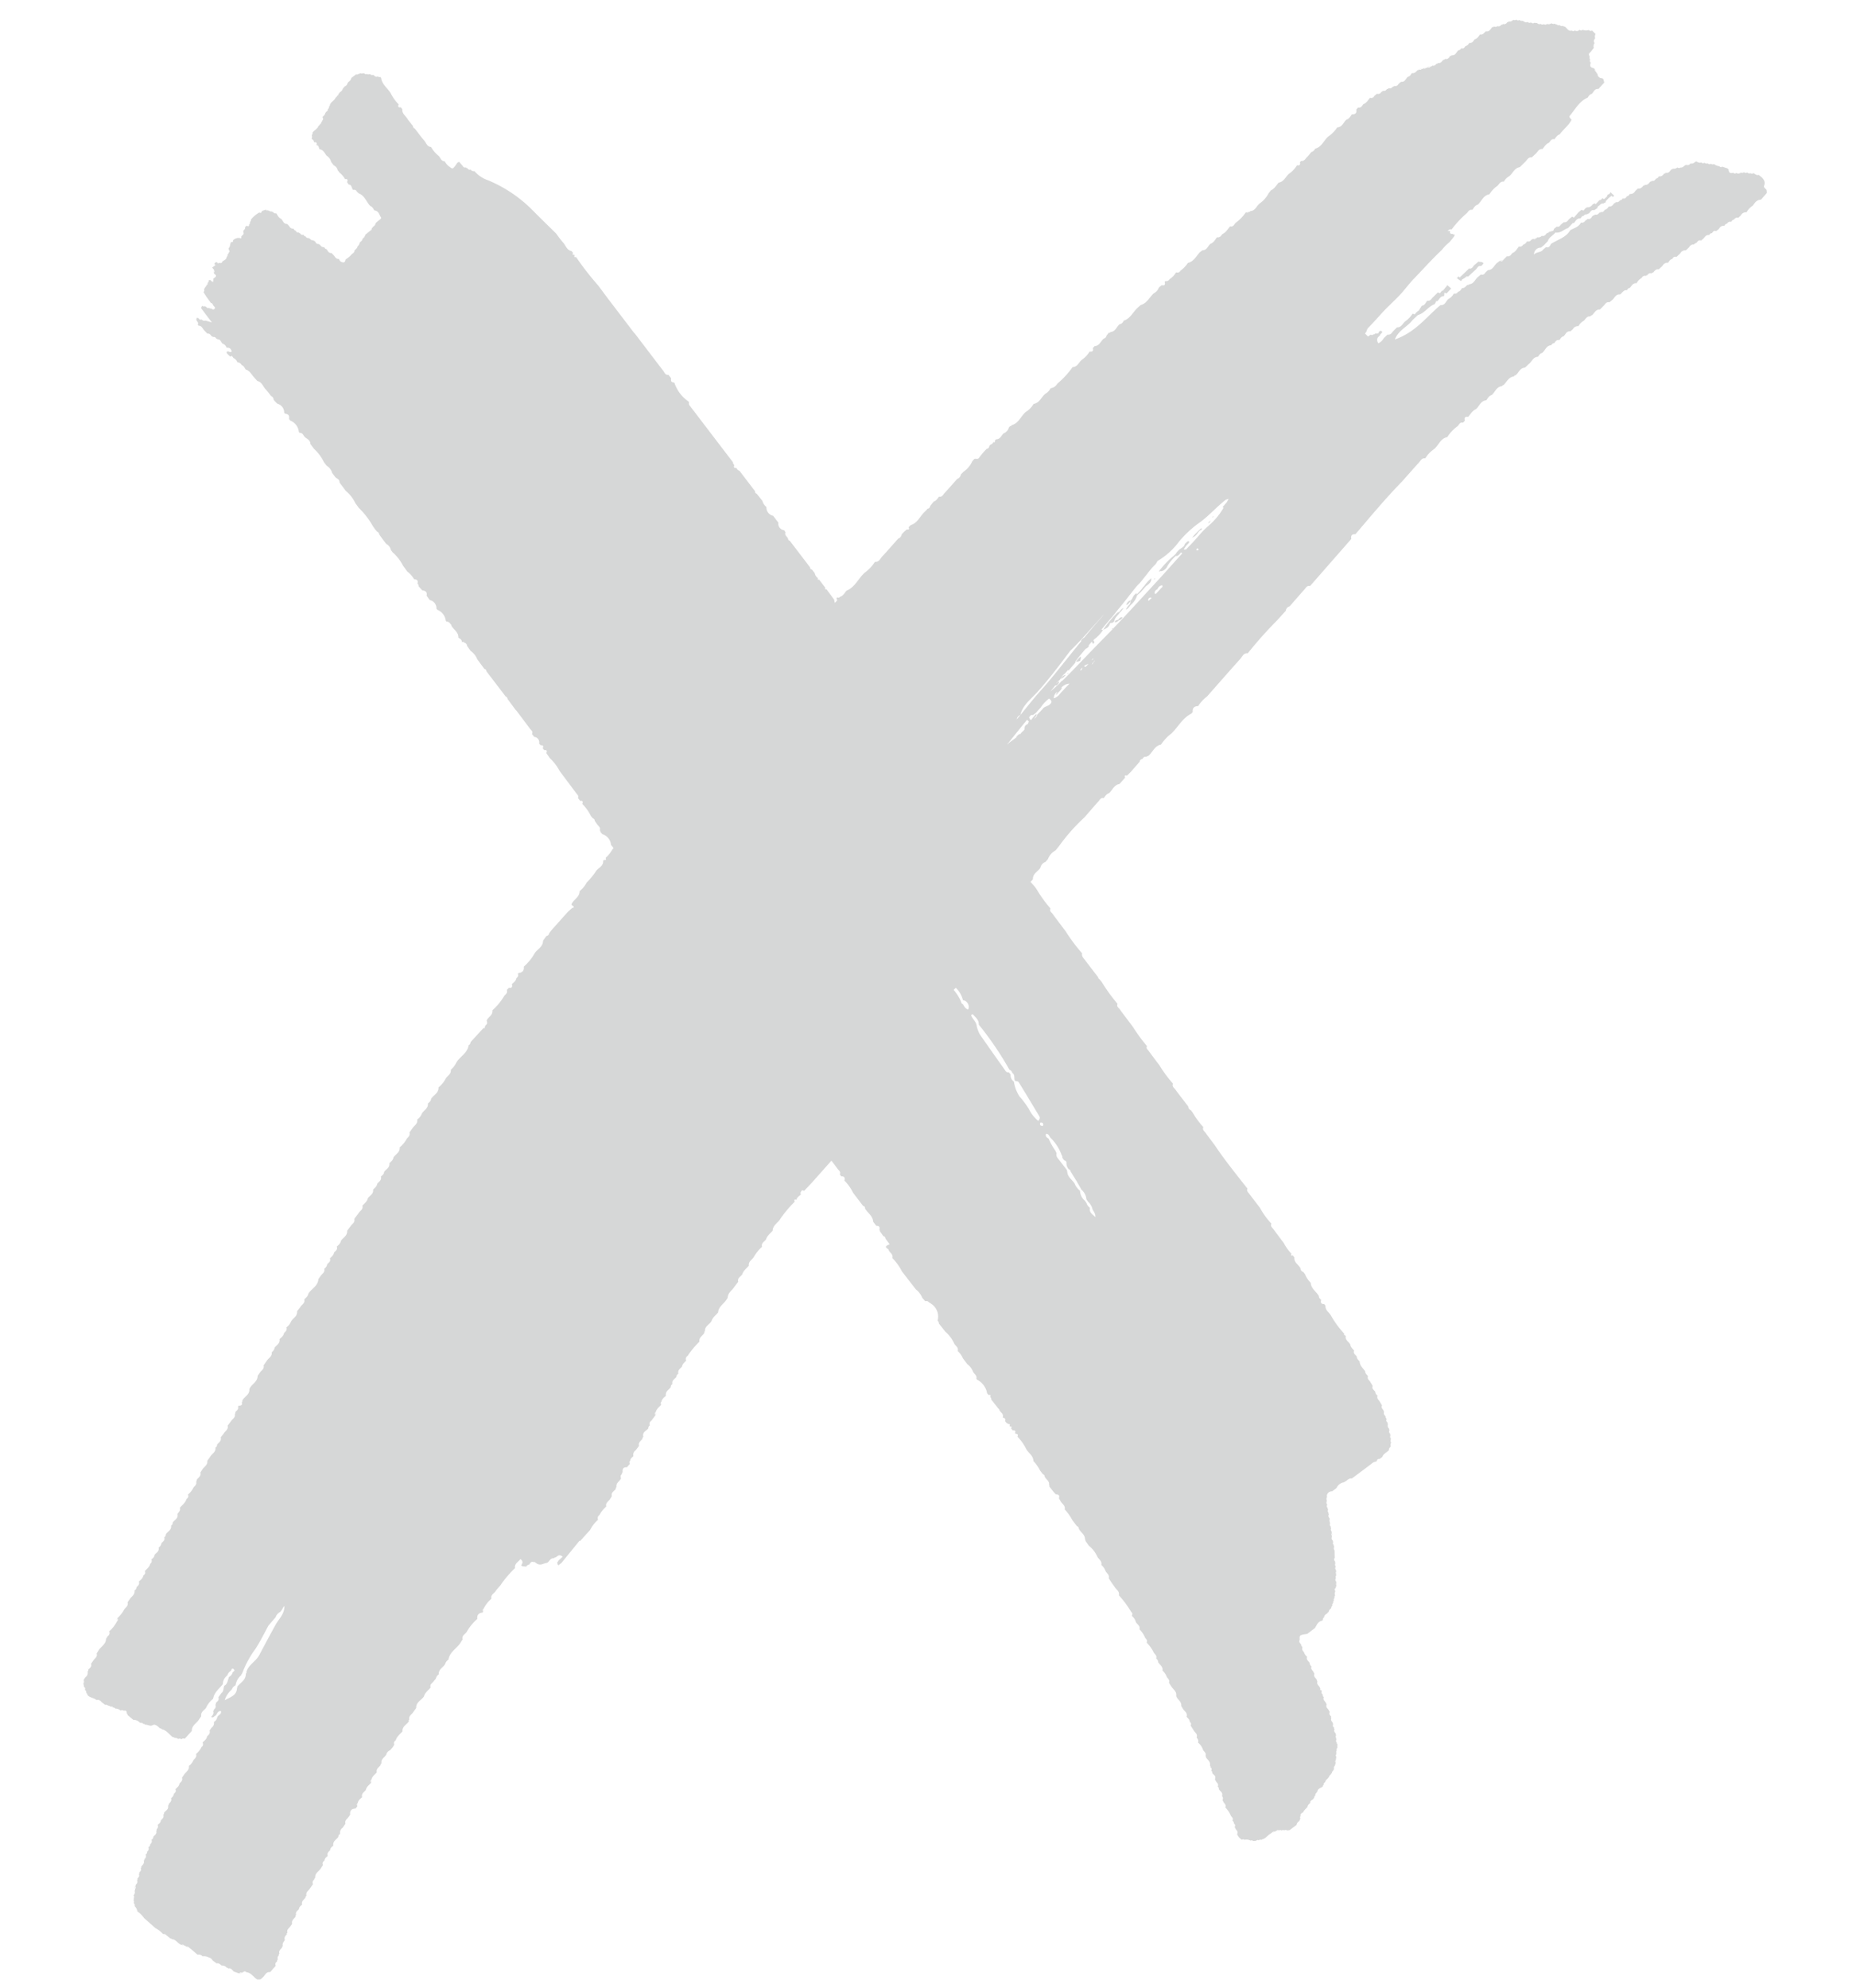 <svg xmlns="http://www.w3.org/2000/svg" xmlns:xlink="http://www.w3.org/1999/xlink" width="306.56" height="328.252" viewBox="0 0 306.56 328.252">
  <defs>
    <clipPath id="clip-path">
      <rect id="Rechteck_1" data-name="Rechteck 1" width="290.552" height="313.476" transform="translate(0 0)" fill="#323535"/>
    </clipPath>
  </defs>
  <g id="Gruppe_19051" data-name="Gruppe 19051" transform="translate(0 15.206) rotate(-3)" opacity="0.2">
    <g id="Gruppe_6" data-name="Gruppe 6" transform="translate(0 0)" clip-path="url(#clip-path)">
      <path id="Pfad_13" data-name="Pfad 13" d="M.029,0C.019.137.01.275,0,.412.008.275.074.123.029,0" transform="translate(206.18 282.49)" fill="#323535"/>
      <path id="Pfad_14" data-name="Pfad 14" d="M.029,0C.019.137.01.275,0,.412.008.276.074.124.029,0" transform="translate(207.003 246.83)" fill="#323535"/>
      <path id="Pfad_15" data-name="Pfad 15" d="M.042,0C.028.141.014.281,0,.422A1,1,0,0,0,.042,0" transform="translate(205.89 286.611)" fill="#323535"/>
      <path id="Pfad_16" data-name="Pfad 16" d="M.042,0C.028.141.014.281,0,.422A.976.976,0,0,0,.042,0" transform="translate(207.544 257.344)" fill="#323535"/>
      <path id="Pfad_17" data-name="Pfad 17" d="M.036,0C.024.14.012.28,0,.419A1.034,1.034,0,0,0,.036,0" transform="translate(207.607 255.488)" fill="#323535"/>
      <path id="Pfad_18" data-name="Pfad 18" d="M.1,0A.969.969,0,0,0,0,.134L.1,0" transform="translate(204.839 288.974)" fill="#323535"/>
      <path id="Pfad_19" data-name="Pfad 19" d="M.189,0,0,.259A1.212,1.212,0,0,0,.189,0" transform="translate(204.65 289.107)" fill="#323535"/>
      <path id="Pfad_20" data-name="Pfad 20" d="M.5,0,0,.116A1.845,1.845,0,0,0,.5,0" transform="translate(194.776 297.884)" fill="#323535"/>
      <path id="Pfad_21" data-name="Pfad 21" d="M.037,0C.025.14.013.279,0,.419A1.05,1.05,0,0,0,.037,0" transform="translate(207.218 249.098)" fill="#323535"/>
      <path id="Pfad_22" data-name="Pfad 22" d="M0,0,.408.115A.987.987,0,0,0,0,0" transform="translate(42.819 21.702)" fill="#323535"/>
      <path id="Pfad_23" data-name="Pfad 23" d="M.223,0A1.431,1.431,0,0,0,0,.418L.223,0s0,0,0,0" transform="translate(32.378 33.247)" fill="#323535"/>
      <path id="Pfad_24" data-name="Pfad 24" d="M.012.429Q.024.215.036,0C.04.14-.026.3.012.429" transform="translate(33.692 31.218)" fill="#323535"/>
      <path id="Pfad_25" data-name="Pfad 25" d="M.462,0h0L0,.054A1.291,1.291,0,0,0,.462,0" transform="translate(195.497 297.716)" fill="#323535"/>
      <path id="Pfad_26" data-name="Pfad 26" d="M0,.412.292,0A2.006,2.006,0,0,0,0,.412" transform="translate(55.555 3.155)" fill="#323535"/>
      <path id="Pfad_27" data-name="Pfad 27" d="M0,.434.291,0A1.341,1.341,0,0,0,0,.434" transform="translate(59.871 25.628)" fill="#323535"/>
      <path id="Pfad_28" data-name="Pfad 28" d="M0,0,.4.118A1.055,1.055,0,0,0,0,0" transform="translate(43.407 21.906)" fill="#323535"/>
      <path id="Pfad_29" data-name="Pfad 29" d="M0,.412.292,0A2.014,2.014,0,0,0,0,.412" transform="translate(52.465 7.686)" fill="#323535"/>
      <path id="Pfad_30" data-name="Pfad 30" d="M0,.028s.006,0,.01,0L.495.017A1.509,1.509,0,0,0,0,.028" transform="translate(286.466 28.274)" fill="#323535"/>
      <path id="Pfad_31" data-name="Pfad 31" d="M.548.227,0,0A2.18,2.18,0,0,0,.548.227" transform="translate(14.658 307.44)" fill="#323535"/>
      <path id="Pfad_32" data-name="Pfad 32" d="M0,.077.505,0A1.3,1.3,0,0,0,0,.077" transform="translate(204.475 30.502)" fill="#323535"/>
      <path id="Pfad_33" data-name="Pfad 33" d="M.073,0,0,.5C.085.36.047.166.073,0" transform="translate(96.705 223.322)" fill="#323535"/>
      <path id="Pfad_34" data-name="Pfad 34" d="M.073,0Q.037.251,0,.5C.085.359.046.166.073,0" transform="translate(66.588 254.285)" fill="#323535"/>
      <path id="Pfad_35" data-name="Pfad 35" d="M.512,0,0,.073A1.226,1.226,0,0,0,.512,0" transform="translate(23.184 312.24)" fill="#323535"/>
      <path id="Pfad_36" data-name="Pfad 36" d="M.072,0,0,.5A1.457,1.457,0,0,0,.072,0" transform="translate(44.141 285.258)" fill="#323535"/>
      <path id="Pfad_37" data-name="Pfad 37" d="M.072,0,0,.5A1.467,1.467,0,0,0,.072,0" transform="translate(46.614 281.501)" fill="#323535"/>
      <path id="Pfad_38" data-name="Pfad 38" d="M.074,0C.049.167.024.335,0,.5.087.361.048.167.074,0" transform="translate(92.061 231.132)" fill="#323535"/>
      <path id="Pfad_39" data-name="Pfad 39" d="M0,.086.5,0C.332.03.138,0,0,.086" transform="translate(235.694 8.118)" fill="#323535"/>
      <path id="Pfad_40" data-name="Pfad 40" d="M.073,0C.049.167.024.335,0,.5.085.359.047.166.073,0" transform="translate(97.722 221.669)" fill="#323535"/>
      <path id="Pfad_41" data-name="Pfad 41" d="M0,.074.527,0A.975.975,0,0,0,0,.074" transform="translate(245.954 40.711)" fill="#323535"/>
      <path id="Pfad_42" data-name="Pfad 42" d="M0,.077.507,0A1.307,1.307,0,0,0,0,.077" transform="translate(234.21 8.437)" fill="#323535"/>
      <path id="Pfad_43" data-name="Pfad 43" d="M0,.074.528,0A.974.974,0,0,0,0,.074" transform="translate(251.56 37.377)" fill="#323535"/>
      <path id="Pfad_44" data-name="Pfad 44" d="M0,0,.232.551A2.062,2.062,0,0,0,0,0" transform="translate(263.259 9.972)" fill="#323535"/>
      <path id="Pfad_45" data-name="Pfad 45" d="M0,.077.507,0A1.3,1.3,0,0,0,0,.077" transform="translate(234.952 8.282)" fill="#323535"/>
      <path id="Pfad_46" data-name="Pfad 46" d="M.547.226,0,0A2.2,2.2,0,0,0,.547.226" transform="translate(10.975 305.155)" fill="#323535"/>
      <path id="Pfad_47" data-name="Pfad 47" d="M.519.146A2.008,2.008,0,0,0,0,0L.509.146s.006,0,.01,0" transform="translate(251.259 1.233)" fill="#323535"/>
      <path id="Pfad_48" data-name="Pfad 48" d="M290.488,31.336c-.158-.2-.434-.411-.324-.629.367-.734-.094-1.3-.8-1.844l-.018-.006c-.3.107-.551-.161-.812-.337a.411.411,0,0,1-.514-.022c-.17.1-.348.018-.528-.137l-.011,0a.434.434,0,0,1-.511-.069h-.01a.394.394,0,0,1-.5.021.612.612,0,0,1-.751.038l-.033,0c-.138.126-.3.1-.49-.059l-.025,0c-.513.134-.716-.117-.71-.627l-.1-.033-.025-.1-.924-.352h0c-.13.113-.269.11-.425-.087a1.74,1.74,0,0,1-.881-.407.484.484,0,0,1-.521-.08c-.155.106-.326.088-.517-.09a.53.53,0,0,1-.522-.128l-.027,0c-.144.113-.307.095-.492-.074l-.033-.007c-.262.118-.522-.045-.782-.221-.321.108-.52.44-.979.294a.6.6,0,0,1-.732.2c-.355.066-.5.478-.956.379-.142.129-.318.1-.515-.031a.888.888,0,0,1-.8.154q-.015.179-.207.11c-.265.254-.419.665-.977.5q-.017.174-.205.1c-.243.263-.477.538-.957.442a.569.569,0,0,1-.484.358c-.161.223-.323.445-.716.306q-.014.179-.206.109c-.275.238-.453.615-.976.5q-.015.179-.206.11c-.243.263-.477.538-.957.442l-.456.382a.9.9,0,0,1-.946.452.569.569,0,0,1-.484.358c-.161.223-.322.445-.715.3a.483.483,0,0,1-.467.3.563.563,0,0,1-.7.25.19.19,0,0,1-.236.156c-.258.259-.442.62-.964.507a1.034,1.034,0,0,1-.686.528c-.161.222-.323.445-.715.3q-.015.179-.207.11a.592.592,0,0,1-.755.271q-.014.178-.205.109l-.255.178c-.159.251-.325.492-.741.372l-.415.279a.652.652,0,0,1-.744.275c-.37.7-1.174.84-1.834,1.165-.72,1.166-2.149,1.428-3.269,2.083-.2.283-.321.682-.871.5h0l-.494.374c-.345.5-1.16.3-1.551.751a1.12,1.12,0,0,1,1.209-1.092l.5-.362.7-.657c.223-.655.912-.854,1.3-1.345.009,0,.015,0,.024,0,.908.181,1.379-.453,2.1-.616l.91-.857.077.11c.023-.021.042-.048.064-.071.049-.051.1-.1.143-.158.23-.28.449-.575.945-.519l.363-.4.025-.027.045.065a.643.643,0,0,0,.057.031.653.653,0,0,1,.692-.278.187.187,0,0,1,.232-.113c.281-.22.405-.654.943-.521l.5-.29.129-.3a.432.432,0,0,0,.076-.038c.3-.126.437-.516.911-.365q.057-.181.272-.136l.133-.3.064-.06.393-.372.507-.367a.566.566,0,0,0,.243.212.555.555,0,0,1,.171-.2l-.565-.6-.18.266-.309.114-.146.309-.349.288-.127.105-.312-.172a.515.515,0,0,1-.474.307l-.586.563-.07.067a.842.842,0,0,0-.25-.173.243.243,0,0,1-.256.168.91.91,0,0,1-.926.439l-.288.146-.336.373c-.042-.019-.084-.035-.127-.053-.07-.03-.14-.061-.211-.087l-.507.372-.783.821-.025.044a.518.518,0,0,0-.3-.186l-.515.376c-.234.24-.41.563-.887.457l-.515.376c-.162.2-.315.413-.684.286l-.468.345-.118.265-.019.043-.559.126a.446.446,0,0,1-.238.054q-.022.21-.248.119c-.245.231-.4.594-.908.439a.694.694,0,0,1-.76.184.189.189,0,0,1-.235.155c-.1.216-.291.2-.527.07q-.023.166-.2.1a.592.592,0,0,1-.755.271,1.037,1.037,0,0,1-.686.529.563.563,0,0,1-.7.25c-.334.4-.6.861-1.144,1.036-.233.262-.418.592-.917.476l-.675.607c-.1.216-.291.2-.527.07l-.435.312c-.553.355-.747,1.143-1.605,1.13l-.456.382a.566.566,0,0,1-.744.283l-.438.325c-.567.364-.756,1.177-1.624,1.185q-.041.175-.237.084c-.3.164-.456.543-.926.468-.18.254-.342.53-.7.584a.563.563,0,0,1-.7.25,2.145,2.145,0,0,1-.9.834c-.491.292-.589,1.067-1.4.961l-.429.318c-2.245,1.8-4.156,4.019-7.4,4.952.7-1.548,2.2-1.966,3.061-3.024l.483-.407.462-.39h0c1.168-.265,1.75-1.314,2.858-1.657l.35-.557.08.135c.381-.3.552-.862,1.206-.829l.063-.433.021-.142a1.351,1.351,0,0,0,.333.164h0l.813-.774-.593-.581-.852.923-.058-.1-.387.444,0,0,0-.005q-.166-.07-.329-.155l-.905.8c-.257.24-.436.592-.936.49-.285.287-.413.748-.936.772l-.551.785a.715.715,0,0,0-.207.121,1.607,1.607,0,0,0-.471.472l0,.005-.006-.01a2.734,2.734,0,0,1-.337-.152,5,5,0,0,1-1.317,1.23c-.45.317-.64.959-1.386.9l-.675.608c-.258.259-.443.62-.964.507l-.64.555a2,2,0,0,1-.944.8c-.41-.751.005-1.033.388-1.331l0-.021-.047-.017.035-.036.393-.412,0,0a.691.691,0,0,0-.285-.255.321.321,0,0,1-.263.13l-.113.229-.039.079-.562.007q-.041.175-.237.084c-.1.155-.256.169-.459.048l-.447.288-.47-.514h0l.316-.426q-.074-.186.1-.207a.706.706,0,0,1-.039-.1l.061-.057-.023.157a.444.444,0,0,0,.052-.184c.538-.5,1.074-1.012,1.6-1.532s1.038-1.042,1.582-1.543c.946-.87,1.93-1.641,2.856-2.6.676-.7,1.317-1.472,1.99-2.095,1.633-1.512,3.213-3.134,4.9-4.544a6.442,6.442,0,0,1,1.19-1.107l.193-.168a10,10,0,0,0,.85-.988q-.076-.01.011-.126a.355.355,0,0,1-.076-.081c-.135.059-.19.015-.217-.064-.256-.033-.555-.021-.427-.45l-.168-.113h0c-.167.1-.239.1-.13-.083a.709.709,0,0,1,.575-.125,16.1,16.1,0,0,1,2.664-2.562c.233-.262.418-.592.917-.476.257-.324.466-.7.924-.81.687-.518.971-1.491,2.016-1.606a4.6,4.6,0,0,1,1.335-1.286c.364-.258.527-.786,1.166-.678a2.144,2.144,0,0,1,.9-.834c.646-.434.908-1.311,1.844-1.411l.877-.778h0c.383-.259.522-.834,1.184-.733l.657-.552c.384-.259.522-.834,1.184-.733.341-.364.6-.817,1.125-.98.262-.244.393-.667.935-.531.258-.3.468-.654.906-.755.642-.823,1.576-1.372,2.082-2.323-.164-.207-.431-.48-.29-.626.982-1.02,1.685-2.337,3.136-2.865.181-.254.342-.53.7-.584.361-.282.483-.865,1.155-.757L264.7,12.29l-.138-.608-.095-.025-.032-.094a.74.74,0,0,1-.784-.768h0l-.138-.115-.022-.157a.526.526,0,0,1-.233-.551l-.1-.035-.03-.1h0c-.738-.154-.651-.529-.485-.925-.155-.192-.188-.364-.06-.508a.494.494,0,0,1-.049-.52v0c-.253-.385-.08-.567.159-.718l.589-.692a.8.8,0,0,1,.164-.769.506.506,0,0,1,.135-.746.988.988,0,0,1,.1-.745l-.549-.606-.011,0a.391.391,0,0,1-.5-.092l-.034-.007a1.784,1.784,0,0,1-1.021-.1h0c-.133.145-.311.105-.509-.016a.588.588,0,0,1-.744.067l-.033,0a.385.385,0,0,1-.5-.024c-.539.171-.745-.419-1.088-.7l-.148-.012-.118-.124a.553.553,0,0,1-.591-.172.381.381,0,0,1-.474-.144c-.109.042-.2,0-.283-.123a.6.6,0,0,1-.577-.1.822.822,0,0,1-.761.072c-.127.147-.3.141-.506.008a.474.474,0,0,1-.529-.071.446.446,0,0,1-.529-.137,3.316,3.316,0,0,0-.526-.092c-.153.136-.33.077-.521-.088l-.011,0a.391.391,0,0,1-.5-.092l-.034-.007c-.272.114-.535-.042-.8-.247a.509.509,0,0,1-.526-.158l-.011,0a.4.4,0,0,1-.506-.085l-.027,0a.441.441,0,0,1-.5-.008.7.7,0,0,1-.779.226q-.015.179-.207.11a.592.592,0,0,1-.755.271q-.042.175-.238.084a.533.533,0,0,1-.69.214c-.138.155-.327.159-.561.028q-.05.16-.235.07c-.349.257-.477.808-1.126.665-.314.183-.476.594-1,.466-.258.3-.467.654-.906.755-.262.244-.392.667-.935.531a1.033,1.033,0,0,1-.686.528c-.161.223-.323.445-.716.306a.482.482,0,0,1-.466.3c-.362.282-.484.864-1.155.757q-.041.175-.238.084c-.2.309-.413.606-.926.468q-.051.183-.265.132c-.233.262-.418.592-.917.475q-.051.183-.264.132a.563.563,0,0,1-.7.25q-.05.183-.263.131c-.1.172-.271.2-.5.086q-.044.169-.235.077c-.112.161-.28.189-.507.077q-.044.169-.235.078c-.112.161-.28.189-.507.077q-.018.174-.205.1c-.243.263-.477.538-.958.442-.18.254-.342.53-.7.584-.362.282-.485.864-1.156.758l-.437.325a.563.563,0,0,1-.744.281q-.015.179-.207.11a.592.592,0,0,1-.738.216q-.051.183-.264.132a.562.562,0,0,1-.7.25.19.19,0,0,1-.236.156.563.563,0,0,1-.744.281l-.438.326a.563.563,0,0,1-.744.281c-.342.363-.6.817-1.126.981-.262.244-.392.667-.935.531l-.309.317c.089.6-.218.8-.772.758-.257.324-.467.7-.924.81-.541.392-.721,1.2-1.6,1.209a5.444,5.444,0,0,1-1.565,1.432c-.776.6-1.142,1.656-2.255,1.888a1.027,1.027,0,0,1-.684.527l-.407.472-.224.23c-.364.258-.527.786-1.166.678a.184.184,0,0,1-.161.166q.157.653-.5.512a4.6,4.6,0,0,1-1.335,1.286c-.646.434-.908,1.311-1.844,1.411-.424.428-.736.973-1.345,1.206l-.408.472a4.76,4.76,0,0,1-1.542,1.586c-.568.364-.756,1.177-1.624,1.185q-.04.174-.236.084h0c-.111.161-.279.189-.506.077a7.266,7.266,0,0,1-1.784,1.653c-.262.244-.392.667-.935.531-.425.428-.737.974-1.346,1.206-.233.262-.418.592-.917.476-.334.4-.6.861-1.144,1.036-.454.333-.608,1.025-1.375.983l-.451.315c-.63.609-1.048,1.457-2.05,1.649a5,5,0,0,1-1.316,1.23c-.136.268-.4.312-.726.226a3.251,3.251,0,0,1-1.115,1.06.626.626,0,0,1-.74.267l0,.1-.1.008c.11.461-.011.694-.513.55l-.491.359a1.689,1.689,0,0,1-.883.908c-.753.615-1.195,1.581-2.274,1.83l-.447.36c-.862.66-1.316,1.771-2.5,2.076a.81.81,0,0,1-.689.542c-.541.392-.721,1.2-1.6,1.209q-.041.175-.237.084l-.417.464a.563.563,0,0,1-.443.456c-.567.364-.756,1.177-1.624,1.185l-.308.318c.135.5-.116.61-.552.531a4.6,4.6,0,0,1-1.335,1.286c-.553.355-.747,1.143-1.605,1.13a14.806,14.806,0,0,1-2.683,2.618,1.464,1.464,0,0,1-1.13.679,2.086,2.086,0,0,1-.9.856c-.72.483-1,1.471-2.045,1.582a3.831,3.831,0,0,1-1.364,1.262c-.85.652-1.247,1.8-2.456,2.058q-.044.18-.249.143l-.216.222a1.38,1.38,0,0,1-.9.9c-.427.341-.6.992-1.357.928a.19.19,0,0,1-.183.173q.145.393-.25.257a.605.605,0,0,1-.476.391l-.216.222a.476.476,0,0,1-.46.445,13.042,13.042,0,0,0-1.355,1.439c-.138.2-.442.115-.7.09a2.73,2.73,0,0,0-.444.426,3.99,3.99,0,0,1-1.509,1.614l-.461.42a.908.908,0,0,1-.639.71c-.751.758-1.494,1.524-2.257,2.27-.243.237-.388.63-.906.5-.257.3-.467.653-.905.754l-.627.7a.529.529,0,0,1-.456.444l-.216.222-.24.219c-.851.676-1.279,1.812-2.475,2.113l-.363.336c.131.321.045.439-.29.326h0l-.443.342-.461.42a.909.909,0,0,1-.639.71c-.915.927-1.812,1.872-2.754,2.772-.362.346-.547.939-1.269.844a6.586,6.586,0,0,1-1.8,1.714c-1.09.883-1.685,2.292-3.135,2.793-.35.354-.581.84-1.145.96-.1.164-.264.146-.461.052a.151.151,0,0,1-.134.148c.111.207.171.4-.028.5l-.22.235-.02.021a1.855,1.855,0,0,1-.1-.539l-1.191-1.8q-.346.065-.16-.233l-.968-1.417q-.346.065-.16-.233h0a1.273,1.273,0,0,1-.5-.858l-.417-.611a.375.375,0,0,1-.312-.4l-3.1-4.536a.417.417,0,0,1-.284-.416c-.135-.343-.577-.529-.364-1.049l-.2-.336a1.075,1.075,0,0,1-.883-1.293l-.808-1.183a1.375,1.375,0,0,1-1.024-1.5,1.957,1.957,0,0,1-.619-1.056l-.868-1.214a.375.375,0,0,1-.259-.437l-2.39-3.5a.765.765,0,0,1-.471-.5c-.435.044-.475-.172-.324-.514a.425.425,0,0,1-.2-.437q-3.24-4.738-6.477-9.478c-.161-.236-.4-.442-.242-.832l-.079-.01.013-.077a6.032,6.032,0,0,1-2.188-3.214h0l-.08-.01.013-.077c-.527.011-.5-.344-.448-.712l-.4-.573c-.563.016-.624-.423-.827-.716-1.463-2.116-2.9-4.246-4.353-6.371l-.171-.194-3.943-5.774-.143-.21-1.379-2.076h0A46.589,46.589,0,0,1,93.6,32.184q-.443.076-.212-.31h0l-.083-.019.013-.084c-.295.054-.346-.05-.181-.294l-.238-.311c-.808-.221-.9-1-1.337-1.51a17.155,17.155,0,0,1-1.03-1.5c-1.17-1.28-2.349-2.552-3.508-3.84a22.416,22.416,0,0,0-7.351-5.586,4.919,4.919,0,0,1-2.1-1.607.532.532,0,0,1-.6-.278.4.4,0,0,1-.52-.253q-.185.018-.194-.135c-.287.033-.493-.032-.558-.262l-.585-.73q-.139.066-.274.143s0,0,0-.008c-.818,1.062-.822,1.062-1.354.592a2.522,2.522,0,0,1-.724-.928c-.638-.052-.643-.626-.958-.945a5.229,5.229,0,0,1-1.175-1.533c-.693-.1-.753-.711-1.066-1.112-.524-.67-.983-1.388-1.47-2.086a.394.394,0,0,1-.272-.426L67.1,8.143l-.131-.22c-.273-.534-.872-.881-.758-1.637l-.24-.312c-.435.044-.474-.172-.324-.514a6.773,6.773,0,0,1-1.2-1.871c-.469-.9-1.389-1.523-1.462-2.668a.126.126,0,0,1-.1-.143A.387.387,0,0,1,62.472.7l-.028,0C62,.832,61.921.512,61.689.381c-.184.071-.307.042-.363-.091-.111.035-.171.009-.178-.081a.421.421,0,0,1-.476-.038c-.189.075-.313.046-.37-.089Q60.135.135,60.124,0a.6.6,0,0,1-.539,0q-.131.137-.253.068a.407.407,0,0,1-.445.086l-.816.555a.933.933,0,0,1-.515.622.2.2,0,0,1-.178.176c0,.331-.317.465-.595.625q0,.147-.18.2a.982.982,0,0,1-.573.643.2.2,0,0,1-.184.178.449.449,0,0,1-.292.412.332.332,0,0,1-.234.229c-.145.358-.514.57-.815.827a.193.193,0,0,1-.173.174.523.523,0,0,1-.2.461q.048.221-.215.405a.322.322,0,0,1-.213.359l-.227.244c-.041.263-.294.44-.5.635.024.18.222.32-.061.568q.03.142-.154.215a.449.449,0,0,1-.292.412.332.332,0,0,1-.234.229C52.086,8.8,51.494,9,51.2,9.382a.4.4,0,0,1-.155.4.772.772,0,0,1-.072.642.564.564,0,0,1,.385.564c.371-.015.56.1.361.488h0c.432.048.366.436.479.7.666.14.825.7,1.127,1.134a1.6,1.6,0,0,1,.682,1.056l.417.611a1.081,1.081,0,0,1,.594.813l.279.409a3.667,3.667,0,0,1,.866,1.137c.419-.04.485.148.3.5l.249.425c.594.056.4.681.714.937A.439.439,0,0,1,58,19.5l.3.309c1,.428,1.168,1.481,1.8,2.183.357.139.463.465.617.755.737.1.765.76,1.046,1.212.095.153-.171.331-.368.455l-.545.415a.932.932,0,0,1-.515.621.2.2,0,0,1-.175.176.409.409,0,0,1-.291.434l-.846.621a1.055,1.055,0,0,1-.495.635c-.023.259-.244.428-.489.585a1,1,0,0,1-.4.632c-.046.267-.287.445-.522.627l-.008.014c.015.261-.2.423-.459.57a3.963,3.963,0,0,1-1.072.823c-.1.347-.242.628-.662.415-.285-.084-.369-.321-.471-.545-.545.017-.585-.426-.84-.675l-.307-.358c-.546.014-.588-.419-.812-.691-.208-.035-.281-.182-.335-.342-.412.024-.556-.223-.71-.462q-.17.034-.15-.112c-.471.05-.5-.305-.676-.531q-.185.018-.194-.135a.439.439,0,0,1-.53-.278q-.185.018-.194-.135a.438.438,0,0,1-.53-.278.362.362,0,0,1-.33-.3.462.462,0,0,1-.574-.3q-.17.034-.15-.111c-.348.069-.441-.127-.535-.325-.208-.035-.28-.181-.335-.342a.689.689,0,0,1-.7-.469l-.307-.358c-.634-.032-.662-.575-.952-.9-.416-.2-.554-.605-.758-.961a.459.459,0,0,1-.538-.273q-.174.052-.18-.09h0c-.207.066-.34.025-.4-.118q-.173.052-.18-.089c-.207.066-.34.023-.408-.115l-.659.184c-.056.263-.173.383-.409.228h-.023A4.754,4.754,0,0,0,40.3,23.177a.411.411,0,0,1-.2.4.387.387,0,0,1-.167.417c-.007.072.011.164-.034.205-.141.128-.221.052-.289-.02l-.015,0a.582.582,0,0,0-.329.209l-.011.029c.062.245-.213.429-.369.634q.119.065.036.213c.177.256-.165.411-.353.6l-.045.338-.327-.082a1.3,1.3,0,0,0-1.042.34l-.009.014c.028.214-.048.312-.282.235-.319.331-.132.719-.532,1.041q.122.058.011.194c.1.149.269.275-.016.529a.265.265,0,0,1-.189.233.5.5,0,0,1-.186.455h0c-.02.435-.582.51-.817.8l.072.026a.439.439,0,0,1-.492.067h0a.655.655,0,0,1-.289.061c-.007-.009-.01-.02-.017-.03a.979.979,0,0,1-.086-.155c-.246-.044-.377.1-.465.305l.178.117.037.025h0l-.112.074-.486.321.329.425-.083.028c.124.109.113.253-.024.429.029.3.834.435-.117.939q-.018.263-.036.526a.414.414,0,0,1-.4-.276l-.312-.048a.613.613,0,0,1-.238.478c.046.15-.021.284-.226.4l0,0a.716.716,0,0,1-.2.288l-.231.333c.084.133.053.283-.1.451l.451.8.674,1.044a.38.38,0,0,1,.317.387c.03.027.071.048.089.082.086.164.359.323.152.525-.266.26-.409-.038-.616-.076-.124.021-.194-.018-.211-.115q-.441.089-.559-.231-.161.037-.15-.1c-.208.078-.357.052-.451-.07-.372.335-.133.51-.012.7.415.635.851,1.256,1.445,2.126L31.9,39.45h0a.5.5,0,0,1-.587-.207.4.4,0,0,1-.52-.253q-.178.021-.189-.126c-.548.559.35.7-.014,1.207a.137.137,0,0,1,.1.151c.623.037.666.576.98.881l.443.518c.451-.037.531.286.715.508q.17-.034.15.112a.462.462,0,0,1,.574.3q.169-.034.149.111c.572-.013.569.47.817.737a.99.99,0,0,1,.633.728c.573-.043.752.27.827.678a.4.4,0,0,1-.442-.009.371.371,0,0,0-.408.016.977.977,0,0,0,.046.252l.507.548c.059-.017.116-.043.174-.066.037-.015.075-.025.112-.042l.246.375a1.252,1.252,0,0,1,.609.733.8.8,0,0,1,.674.5c.357.139.463.465.617.754.655.241.9.812,1.262,1.294l.583.724c.766.2.855.928,1.268,1.4a14.286,14.286,0,0,1,.845,1.177.671.671,0,0,1,.4.643l.3.389.3.311a1.475,1.475,0,0,1,1.03,1.546.137.137,0,0,1,.1.151c.547.069.8.345.643.9l.2.288a2.236,2.236,0,0,1,1.312,1.959.137.137,0,0,1,.1.151c.545-.014.588.419.811.691.354.365.924.578.886,1.218l.551.83a7.223,7.223,0,0,1,1.527,2.294l.417.611a1.983,1.983,0,0,1,.851,1.246l.558.817c.319.189.616.392.577.828l.973,1.442a5.864,5.864,0,0,1,1.44,2.051l.533.838a13.124,13.124,0,0,1,2.144,3.083l.252.425.146.214.3.389a.417.417,0,0,1,.284.416l.533.838.146.214.417.611a1.417,1.417,0,0,1,.71,1.039l.277.405a7.227,7.227,0,0,1,1.58,2.257l.674,1.044A3.979,3.979,0,0,1,64.1,83.928q.759.025.506.741h0a.362.362,0,0,1,.155.415l.3.389.307.357c.547.069.8.344.643.9l.484.748a1.375,1.375,0,0,1,1.024,1.5.136.136,0,0,1,.1.151,2.234,2.234,0,0,1,1.347,1.934l.077.016-.019.078a.777.777,0,0,1,.7.5c.03.015.077.022.087.048a.941.941,0,0,1,.032.182c.329.693,1.139,1.1,1.052,2.039.249.2.592.342.525.762.179-.054.319-.05.37.093a.62.62,0,0,1,.474.594l.533.837a3,3,0,0,1,1.017,1.432l1.1,1.663a.375.375,0,0,1,.312.4l2.956,4.329a.418.418,0,0,1,.284.416l1.237,1.869.171.194c.681,1.011,1.371,2.016,2.035,3.039.168.259.522.44.3.9l.338.494a.894.894,0,0,1,.748,1.135l.24.312c.435-.044.474.172.324.514l.24.312c.419-.041.485.148.3.495l.52.844a8.369,8.369,0,0,1,1.553,2.274q1.293,1.93,2.586,3.86c.134.2.357.355.174.7l.339.5c.435-.044.474.172.324.514a7.448,7.448,0,0,1,1.324,2.087l.3.389a.417.417,0,0,1,.284.416l.252.425h0l.146.214c.172.307.559.5.348,1.007q.136.054.08.21l.295.408.014,0a2.051,2.051,0,0,1,1.344,1.878,2.336,2.336,0,0,1,.38.538.49.49,0,0,1-.174.154,4.842,4.842,0,0,1-1.209,1.356q.174.5-.33.34h0l0,.1-.1.007c.029.994-.946,1.14-1.348,1.781a11.594,11.594,0,0,1-1.553,1.686,4.6,4.6,0,0,1-1.248,1.37c-.06,1.059-1.114,1.31-1.471,2.127.043.2.766.474.1.586l-.732.582-2.658,2.679-.228.235-.407.472a.5.5,0,0,1-.472.432l-.587.735h0c-.065,1.053-1.036,1.341-1.52,2.04a8.415,8.415,0,0,1-1.884,2.076c.052.692-.309.985-.952,1.006h0l0,.1-.095.008c.149.391-.069.558-.287.725-.1.462-.468.681-.784.946.089.435-.013.69-.515.567l-.364.337c.127.5-.2.692-.452.932a10.2,10.2,0,0,1-2.1,2.3c.05.864-.782,1.048-1.044,1.671.123.33.078.576-.18.716l-.172.248c.024.024.021.074-.008.15,0,.012-.029,0-.036.012a.556.556,0,0,1-.029.1c-.009.019-.109-.024-.167-.039l0,0-2.246,2.206a.57.57,0,0,1-.345.494c-.265,1.328-1.54,1.774-2.186,2.768a3.447,3.447,0,0,1-.974,1.124c.052.758-.621.95-.922,1.432a4.587,4.587,0,0,1-1.249,1.37c-.015.969-.9,1.213-1.331,1.836-.045.365-.315.533-.565.721.034.861-.747,1.075-1.087,1.638a2.145,2.145,0,0,1-.809.918c.073.747-.562.954-.867,1.412l-.533.672c.124.521-.232.716-.484.981a4.6,4.6,0,0,1-1.249,1.37c.026.859-.726,1.085-1.111,1.61-.09.443-.437.661-.73.926.06.769-.625.94-.946,1.4-.045.365-.316.533-.565.721.12.64-.389.816-.672,1.158-.09.443-.437.661-.73.926.06.769-.625.94-.946,1.4-.149.533-.595.8-.948,1.152.115.662-.454.816-.7,1.207l-.754.9c.117.662-.453.815-.7,1.206l-.589.692c.026.859-.726,1.085-1.111,1.61-.09.442-.436.66-.728.926.147.541-.271.683-.508.952-.09.443-.437.661-.73.927.148.542-.27.683-.507.951a1.033,1.033,0,0,1-.51.7c.117.662-.453.815-.7,1.206l-.369.466c-.142,1.15-1.2,1.507-1.771,2.288-.09.442-.436.66-.728.926.115.662-.454.816-.7,1.207l-.589.692c.034.861-.747,1.074-1.087,1.638a2.147,2.147,0,0,1-.809.918c.127.5-.2.692-.452.932-.1.462-.468.681-.784.946.082.758-.562.948-.892,1.384a1.03,1.03,0,0,1-.508.7c.05.758-.622.951-.924,1.433l-.534.672c.117.662-.454.815-.7,1.206l-.369.466c-.066,1.06-1.112,1.319-1.487,2.128.022.975-.92,1.174-1.266,1.853q.074.191-.1.209c.144.521-.138.619-.567.572h0l0,.1-.1.007c.152.542-.277.678-.5.96q.095.195-.078.24c.117.662-.454.815-.7,1.206l-.589.692c.123.638-.4.814-.647,1.186l-.589.692c.12.64-.389.816-.672,1.158a.484.484,0,0,1-.29.475c.052.758-.622.95-.922,1.432l-.534.672c.052.758-.621.95-.922,1.432l-.314.446c.121.664-.465.809-.692,1.217q.073.191-.1.209c.125.521-.23.715-.482.98a3.465,3.465,0,0,1-.974,1.125c.149.391-.069.558-.287.725-.217.616-.753.943-1.169,1.378.141.522-.266.695-.441,1.015.115.766-.554.925-.862,1.363a.483.483,0,0,1-.29.475c.06.769-.625.94-.946,1.4a.483.483,0,0,1-.289.475c.147.541-.271.683-.508.952a1.034,1.034,0,0,1-.51.7c.123.672-.454.808-.727,1.178-.045.365-.316.534-.565.721a.567.567,0,0,1-.232.706c-.15.533-.6.8-.95,1.153.149.391-.069.558-.287.725-.1.462-.467.68-.784.946.128.5-.2.692-.452.932a.57.57,0,0,1-.345.494c.073.747-.562.954-.867,1.412L8,250.132c.123.638-.4.814-.647,1.186a5.106,5.106,0,0,1-1.189,1.35c.116.225.1.394-.073.5a5.48,5.48,0,0,1-1.387,1.6.57.57,0,0,1-.264.754l-.314.446c-.077.942-.944,1.226-1.362,1.884l-.313.446c.123.521-.232.715-.484.981l-.534.672c.148.542-.271.684-.508.954q.057.212-.124.266a.909.909,0,0,1-.428.961l-.309.444c.118.225.092.395-.06.516l.081.618a.33.33,0,0,1,.108.463l0,.011a.65.65,0,0,1,.217.587.23.23,0,0,1,.152.268c.379.549,1.02.509,1.452.939l.018.006a.723.723,0,0,1,.789.361l.592.513a.457.457,0,0,1,.5.175q.17-.063.288.132a.526.526,0,0,1,.555.222.23.23,0,0,1,.273.151,1.438,1.438,0,0,1,.886.383.469.469,0,0,1,.521.062c.405-.087.492.128.44.475a.229.229,0,0,1,.143.266l.926.857a1.319,1.319,0,0,1,1.067.537.521.521,0,0,1,.554.22.23.23,0,0,1,.271.147c.371-.07.81.338,1.181.143.486-.257.866.2,1.241.584a.234.234,0,0,1,.275.153c.788.163,1.168.94,1.759,1.4a.232.232,0,0,1,.272.147.642.642,0,0,1,.589.2l.011,0a.434.434,0,0,1,.511.069h.011a.462.462,0,0,1,.549-.048l1.24-1.235c.026-.956.907-1.213,1.307-1.864l.369-.466c-.082-.758.562-.948.892-1.384a3.828,3.828,0,0,1,1.224-1.4c.228-1.072,1.093-1.6,1.729-2.33a1.828,1.828,0,0,1,.831-1.417,1.132,1.132,0,0,1,.616-.7c.082-.187.212-.493.428-.3.376.331-.044.411-.164.579a1.116,1.116,0,0,1-.627.688c-.235.5-.283,1.147-.841,1.409-.223.377-.128.963-.558,1.2l-.53.668c.151.542-.278.678-.5.96q.1.194-.077.24a.571.571,0,0,1-.264.754.19.19,0,0,1-.149.24c.172.515-.156.726-.388,1l.055,0c.361.218.421-.157.666-.169.319-.238.356-.8.952-.731.115.611-.55.6-.665,1.015a1.108,1.108,0,0,1-.586.716h0a.91.91,0,0,1-.434.927L20.4,272c.128.5-.2.692-.452.932-.1.462-.468.681-.785.946.094.33.056.592-.208.734a3.456,3.456,0,0,1-.974,1.124c.125.521-.23.715-.482.98a2.145,2.145,0,0,1-.809.918c.073.747-.562.953-.867,1.412l-.369.466c.127.5-.2.692-.452.932-.09.443-.438.661-.73.927.149.391-.069.558-.287.725a1.033,1.033,0,0,1-.51.7c.13.522-.241.71-.472.991q.074.19-.1.208c.121.671-.455.809-.728,1.178q.056.213-.125.269c.127.5-.2.692-.452.932-.045.365-.316.533-.565.721a.594.594,0,0,1-.224.715q.095.194-.078.24c.148.541-.27.683-.507.952a.571.571,0,0,1-.345.494.568.568,0,0,1-.232.706.571.571,0,0,1-.345.494.567.567,0,0,1-.232.706.484.484,0,0,1-.29.475.6.6,0,0,1-.252.765q.073.19-.1.209c.129.522-.241.71-.472.991q.074.19-.1.209c.15.391-.076.556-.28.734q.095.195-.078.241c.151.391-.075.556-.278.734q.1.194-.077.24a.6.6,0,0,1-.254.765q.074.186-.1.208c.117.225.094.395-.065.51q.095.194-.078.24a.709.709,0,0,1-.207.788c.11.183.141.342-.01.447q.116.195-.052.259a.609.609,0,0,1,.028.571.474.474,0,0,1,.128.511,1.444,1.444,0,0,1,.4.883,4.25,4.25,0,0,1,1.062,1.17l1.8,1.767a4.215,4.215,0,0,1,1.187,1.032.5.5,0,0,1,.547.226l.32.294.309.28.135,0,.1.125c.655.026.957.8,1.523,1.015a.39.39,0,0,1,.507.178l-.526-.169h0a1.251,1.251,0,0,0,.531.17.22.22,0,0,1,.246.164.5.5,0,0,1,.548.228l.329.284.919.884.018.006a.831.831,0,0,1,.81.325,1.632,1.632,0,0,1,.989.221.964.964,0,0,1,.644.554l.62.5c.323-.056.576.177.827.416a.886.886,0,0,1,.811.394.217.217,0,0,1,.243.156c.4-.119.633.2.865.523l.9.377c.116-.155.285-.185.512-.072q.017-.174.2-.1c.123-.2.3-.156.5.039.776.084,1.123.907,1.73,1.283l.012,0a2.765,2.765,0,0,0,.533,0l.451-.372c.346-.307.515-.844,1.184-.733l.968-1c-.149-.391.069-.558.287-.725q-.057-.213.125-.268a.594.594,0,0,1,.224-.715q-.095-.195.078-.24c-.125-.521.23-.715.482-.98a.19.19,0,0,1,.149-.24c-.118-.48.186-.705.385-.994-.141-.485.147-.7.389-.953q-.074-.19.1-.208c-.124-.521.232-.715.484-.981l.369-.466c-.128-.639.409-.809.637-1.2q-.073-.191.1-.209c-.148-.542.27-.683.507-.952.045-.365.315-.533.565-.72-.123-.638.4-.814.647-1.186a.19.19,0,0,1,.149-.24c-.123-.638.4-.814.647-1.186l.534-.673a.568.568,0,0,1,.262-.754.19.19,0,0,1,.149-.24c-.034-.861.747-1.075,1.087-1.638l.315-.447c-.149-.391.069-.558.287-.725.045-.365.315-.533.564-.72-.127-.5.2-.692.452-.932.045-.365.315-.533.564-.72-.082-.758.562-.948.892-1.384a.571.571,0,0,1,.345-.495.909.909,0,0,1,.428-.96l.534-.672c-.125-.521.231-.715.482-.98l.369-.466q-.067-1.007.938-.964l.323-.371c-.115-.224-.1-.393.072-.5.1-.464.467-.682.785-.947-.119-.638.389-.813.67-1.156.146-.536.6-.8.945-1.154-.115-.224-.1-.393.072-.5.148-.535.594-.8.95-1.153-.116-.661.454-.813.7-1.2a.19.19,0,0,1,.15-.242c-.073-.746.563-.951.866-1.41a1.021,1.021,0,0,1,.664-.683l.435-.448.315-.448c-.148-.39.069-.557.286-.724.215-.619.752-.945,1.17-1.379-.02-.879.8-1.069,1.157-1.637q-.1-.2.079-.242c-.116-.661.454-.813.7-1.2l.535-.673c.009-1,.956-1.209,1.385-1.854.215-.619.752-.946,1.171-1.381-.148-.54.27-.681.506-.95l.213-.247.215-.221a1.111,1.111,0,0,1,.522-.686c-.012-.87.793-1.078,1.141-1.657a1.282,1.282,0,0,1,.59-.694c.266-1.326,1.541-1.77,2.185-2.766l.315-.447c-.123-.671.454-.806.725-1.176a8.3,8.3,0,0,1,1.885-2.079h0c-.051-.69.312-.981.951-1l-.005-.1.092-.007c-.115-.225-.1-.393.073-.5a5.354,5.354,0,0,1,1.39-1.6c-.123-.671.454-.807.725-1.176l.2-.259h0l.655-.673a17.721,17.721,0,0,1,2.568-2.728c-.06-.8.623-.987.982-1.454.543.5.24.759.074,1.052.254.3.541.125.805.275a.479.479,0,0,1,.468-.3c.235-.208.323-.639.859-.389l.119-.043.115.115c.773.728,1.275.168,1.892.154.445-.179.556-.811,1.221-.693.014-.105.078-.143.194-.115.374-.132.625-.626,1.234-.074l-.229.191-.5.42a.245.245,0,0,1-.18.2.622.622,0,0,0,.128.573l.516-.356,3.2-3.535.052.1,1.789-1.784a5.462,5.462,0,0,1,1.39-1.605.568.568,0,0,1,.262-.754,5.012,5.012,0,0,1,1.192-1.349c-.115-.662.455-.815.7-1.207l.314-.446c-.123-.672.454-.808.727-1.178q-.057-.213.125-.269c-.1-.755.606-.923.825-1.446a.515.515,0,0,1,.2-.687q-.057-.213.125-.268c-.058-.554.135-.868.736-.793l.522-.542c-.116-.226-.1-.395.074-.5.045-.364.315-.532.564-.719a.908.908,0,0,1,.428-.96l.589-.692c-.123-.638.4-.815.647-1.186a.19.19,0,0,1,.149-.24c-.185-.838.527-.975.892-1.384a.485.485,0,0,1,.29-.475.568.568,0,0,1,.263-.754l.749-.9c-.116-.225-.1-.394.073-.5.148-.532.6-.8.944-1.151-.116-.225-.1-.394.073-.5.1-.461.467-.68.784-.945-.082-.758.562-.948.892-1.384a.483.483,0,0,1,.29-.475c-.123-.672.454-.808.726-1.178a.571.571,0,0,1,.345-.495c-.12-.64.389-.816.672-1.158.09-.443.438-.661.73-.927a.568.568,0,0,1,.263-.754,14.151,14.151,0,0,1,2.073-2.254c-.058-.761.634-.942.912-1.444q-.073-.19.1-.209c-.016-.878.788-1.078,1.166-1.63.217-.616.753-.943,1.17-1.378.112-.913.868-1.29,1.362-1.884l.346-.456c.048-.808.717-1.118,1.111-1.649l.754-.9c-.123-.672.454-.808.727-1.178.217-.616.752-.942,1.168-1.378-.051-.758.622-.95.924-1.433a6.838,6.838,0,0,1,1.413-1.576c-.123-.672.454-.808.727-1.178.217-.616.753-.943,1.169-1.378.077-.942.945-1.226,1.362-1.884a19.623,19.623,0,0,1,2.53-2.713c-.12-.33-.007-.421.315-.3h0c.092-.432.473-.587.767-.827-.159-.374.094-.513.245-.71l.151.059.173.067h0c.49-.469.992-.926,1.469-1.408q1.647-1.662,3.287-3.331c.327.477.653.955.973,1.437.175.264.507.465.293.926l.239.311c.507.006.611.28.466.72a7.446,7.446,0,0,1,1.323,2.088l1.544,2.262a.342.342,0,0,1,.287.421c.383.773,1.225,1.264,1.235,2.267l.479.7c.507.006.612.28.465.72q.136.054.081.21l.533.838a.377.377,0,0,1,.313.4l.653.992a2.737,2.737,0,0,0-.376.148c-.507.25-.161.429.056.618a.746.746,0,0,1,.078.075c.1.539.78.762.577,1.461a9.056,9.056,0,0,1,1.464,2.294l2.136,3.071a3.481,3.481,0,0,1,.989,1.448l.456.585a.5.5,0,0,1,.585.21h0a2,2,0,0,1,.4.281,2.522,2.522,0,0,1,.872,2.851.363.363,0,0,1,.181.427l1.009,1.421a5.869,5.869,0,0,1,1.387,2.087c.194.388.69.612.489,1.213a3.358,3.358,0,0,1,.785,1.242l.7,1.028a2.6,2.6,0,0,1,.848,1.242c.162.422.682.65.505,1.256l.076.016-.02.078a3.132,3.132,0,0,1,1.592,2.36l.24.312q.491-.1.224.327h0a.365.365,0,0,1,.155.417l1.15,1.627c.03.015.077.022.087.048a.958.958,0,0,1,.032.182c.194.388.69.612.489,1.213.282.11.533.238.345.637l.308.389h0q.179-.031.152.124.443-.076.212.31h0l.083.019-.013.084c.3-.054.346.05.181.295l.244.358c.372-.016.56.1.361.488h0l.077.017-.019.079c.361,0,.489.153.323.5a7.456,7.456,0,0,1,1.324,2.088c.337.7,1.125,1.133,1.094,2.061a6.694,6.694,0,0,1,1.025,1.632l.42.615a.417.417,0,0,1,.284.416c.185.5.81.761.646,1.462q.134.056.022.2l.719,1.014.307.358q.719,0,.46.674l.222.417c.185.5.81.761.646,1.462a8.484,8.484,0,0,1,1.166,1.839l.28.409.143.21.28.409a.417.417,0,0,1,.284.416c.249.66,1.018,1.014.928,1.875q.143.034.049.18l.523.846a4.912,4.912,0,0,1,1.3,1.845c.18.492.785.75.6,1.44a2.38,2.38,0,0,1,.644,1.036c.17.4.656.64.464,1.234l.362.623.392.631.146.214c.224.465.8.73.63,1.42a17.907,17.907,0,0,1,1.912,2.892c.191.144.177.359.041.615a1.958,1.958,0,0,1,.619,1.056c.182.409.716.623.53,1.235a3.985,3.985,0,0,1,.859,1.446c.168.221.4.413.207.8a5.93,5.93,0,0,1,1.067,1.655c.135.343.577.529.364,1.049a.764.764,0,0,1,.3.621c.224.465.8.73.63,1.42a2.379,2.379,0,0,1,.644,1.036c.139.327.537.526.323,1.027l.362.623c.27.525.881.859.724,1.624.151.62.865.923.748,1.694l.321.6c.253.359.67.632.464,1.233.214.249.479.466.478.849.15.159.3.317.108.616l.462.808c.15.4.681.607.426,1.215v0c.144.25.354.472.19.857a2.473,2.473,0,0,1,.754,1.225c.135.343.577.528.364,1.049q.143.035.049.18c.212.475.777.757.594,1.448q.139.065.055.23c.15.158.3.317.108.616a.364.364,0,0,1,.155.415c.208.3.665.472.389,1.029l.18.395c.16.241.419.437.223.843a.363.363,0,0,1,.155.415c.176.387.7.589.469,1.194a.532.532,0,0,1,.042.659l.18.4c.16.241.418.437.223.843a3.993,3.993,0,0,1,.859,1.447c.168.221.4.413.207.8a.424.424,0,0,1,.2.436c.149.159.3.317.108.616l.18.4c.177.215.361.427.163.8a1.9,1.9,0,0,0,.736.955c.182-.078.324-.073.408.047a1.422,1.422,0,0,1,1.036.179c.19-.076.315-.046.377.086l.5-.007c.176-.146.32-.157.44-.062a.53.53,0,0,1,.509-.045l.1-.1.127-.013c.481-.147.79-.565,1.213-.8l.316-.2a.43.43,0,0,1,.495-.116l.1-.1.128-.014c.195-.189.336-.162.459-.062a.374.374,0,0,1,.432.039.364.364,0,0,1,.442,0c.193-.1.331-.081.425.032h.009c.151-.019.293-.009.445-.031l1.188-.8a.829.829,0,0,1,.479-.608l.216-.468c-.1-.107-.058-.239.06-.386-.121-.3.191-.431.455-.579.133-.345.518-.555.756-.844.01-.262.26-.435.476-.619-.038-.3.239-.442.512-.589l.048-.118.129-.07a.58.58,0,0,1,.249-.455c-.049-.14.008-.268.2-.38l.023-.109.117-.072c.046-.513.581-.572.937-.8q-.037-.147.152-.244a.431.431,0,0,1,.262-.452,1.066,1.066,0,0,1,.493-.594l.051-.125.139-.07a.5.5,0,0,1,.287-.392l.066-.143.151-.1a.406.406,0,0,1,.241-.383q-.021-.138.154-.21c-.01-.2-.075-.4.176-.617l.165-.49c-.1-.114-.1-.253.042-.422l.109-.586c-.133-.119-.088-.272.064-.447q-.118-.074.009-.213c-.106-.1-.052-.228.073-.365-.081-.123-.046-.258.1-.405q.027-.324.053-.648h0q-.17-.026-.075-.193c-.173-.154-.169-.366-.031-.622q-.139-.064-.055-.229c-.12-.1-.106-.243.029-.412q-.129-.058-.018-.2c-.153-.23-.395-.419-.2-.807q-.139-.065-.055-.23c-.15-.159-.3-.317-.108-.616q-.143-.035-.049-.181c-.14-.252-.412-.444-.213-.85q-.134-.056-.022-.2c-.152-.23-.395-.419-.2-.807l-.221-.417c-.16-.241-.419-.437-.223-.843l-.18-.395c-.16-.241-.418-.437-.223-.843a.362.362,0,0,1-.155-.415c-.15-.159-.3-.317-.108-.616l-.083-.025.023-.089c-.15.017-.2-.034-.2-.114a.178.178,0,0,1,.035-.155l-.1-.219c-.139-.327-.537-.526-.323-1.027q-.136-.054-.08-.21c-.135-.343-.577-.529-.364-1.049l-.18-.395c-.16-.242-.418-.437-.225-.843a.764.764,0,0,1-.295-.621c-.172-.307-.559-.5-.348-1.007a1.573,1.573,0,0,1-.5-.829.688.688,0,0,1-.182-.821.424.424,0,0,1-.2-.437c-.158-.221-.409-.4-.2-.789h0c-.007-.769,0-.771,1.3-.9l1.326-.905c.314-.452.488-1.013,1.225-1.136l.039-.076L205,263.4a.479.479,0,0,1,.23-.462c.027-.272.238-.45.523-.59l.094-.131.15-.08a1.087,1.087,0,0,1,.483-.634.465.465,0,0,1,.207-.4l.008-.022q-.1-.2.152-.391l.008-.022c-.068-.129-.009-.261.14-.4l0-.009c-.07-.129-.039-.263.125-.407a.372.372,0,0,1,.115-.41.682.682,0,0,1,.054-.638q-.018-.122-.036-.244c-.113-.1-.064-.2.113-.312l.175-.488c-.1-.114-.095-.253.042-.422q-.138-.036-.045-.179c-.17-.151-.174-.352-.011-.606-.1-.131-.065-.283.088-.455q-.121-.06-.011-.2c-.11-.111-.1-.25.036-.419q-.129-.057-.017-.2a.419.419,0,0,1-.038-.583.55.55,0,0,1,0-.636c-.093-.043-.112-.12-.055-.23a.4.4,0,0,1-.046-.577,1149.609,1149.609,0,0,1,.039-1.237.549.549,0,0,1,0-.636q-.139-.065-.055-.23a.438.438,0,0,1-.066-.595q-.136-.054-.08-.21a.438.438,0,0,1-.083-.636q-.134-.056-.022-.2c-.109-.111-.1-.25.037-.418q-.129-.058-.018-.2a.459.459,0,0,1-.058-.6q-.139-.065-.055-.23a.438.438,0,0,1-.066-.595q-.139-.064-.055-.229c-.12-.1-.106-.244.029-.412q-.138-.037-.045-.179a.461.461,0,0,1-.072-.644q-.134-.056-.022-.2a.459.459,0,0,1-.058-.6q-.139-.065-.055-.23a.4.4,0,0,1-.047-.576.468.468,0,0,1-.023-.615.639.639,0,0,1,.042-.64h0l-.025-.244a.835.835,0,0,1,.9-.647h0l.759-.506a1.619,1.619,0,0,1,1.307-.886l.129-.111.156-.041c.323-.232.638-.507,1.014-.41l.016,0c1.126-.752,2.253-1.5,3.375-2.259a1.126,1.126,0,0,1,.755-.309l.048-.078.089-.011a.338.338,0,0,1,.452-.309h0l.493-.323c.169-.509.754-.69,1.125-1.039l.009-.014c-.02-.229.154-.422.352-.611a.672.672,0,0,1,.092-.618.5.5,0,0,1,.019-.618.532.532,0,0,1-.042-.658q-.143-.035-.049-.181a.461.461,0,0,1-.072-.644q-.143-.035-.049-.181a.726.726,0,0,1-.172-.829q-.139-.065-.055-.23c-.15-.159-.3-.318-.109-.616a.362.362,0,0,1-.153-.415c-.168-.221-.4-.413-.207-.8q-.136-.054-.081-.21c-.16-.241-.418-.437-.223-.843l-.321-.6c-.139-.327-.537-.526-.323-1.027-.172-.178-.365-.344-.337-.643-.158-.328-.609-.5-.389-1.029l-.321-.6c-.136-.343-.577-.529-.365-1.05-.193-.246-.44-.46-.436-.827-.317-.522-.817-.936-.812-1.648-.194-.246-.441-.461-.437-.827-.158-.328-.609-.5-.389-1.029-.229-.322-.548-.588-.577-1.034-.213-.487-.839-.736-.671-1.442l-.083-.024.023-.089c-.151.017-.2-.034-.2-.115a.179.179,0,0,1,.035-.154,15.888,15.888,0,0,1-2.045-3.128c-.275-.547-.907-.883-.812-1.648l-.2-.289c-.507-.006-.611-.28-.465-.72-.172-.179-.365-.344-.337-.643-.383-.773-1.225-1.264-1.235-2.267a3.98,3.98,0,0,1-.859-1.446l-.277-.406a.6.6,0,0,1-.428-.627c-.287-.621-1.024-.975-.911-1.833l-.244-.358c-.288.064-.367-.02-.208-.276a8.128,8.128,0,0,1-1.178-1.846c-.529-.789-1.068-1.571-1.581-2.371-.171-.267-.506-.465-.292-.926a12.6,12.6,0,0,1-1.746-2.706c-.584-.851-1.17-1.7-1.749-2.554-.136-.2-.327-.384-.149-.723-1.717-2.446-3.483-4.859-5.012-7.432-.482-.721-.975-1.434-1.44-2.165-.17-.267-.506-.465-.291-.926a13.165,13.165,0,0,1-1.63-2.48l-.28-.409a.672.672,0,0,1-.4-.643c-.678-.989-1.365-1.971-2.028-2.97-.175-.264-.506-.465-.292-.926a20.465,20.465,0,0,1-2.053-3.1c-.563-.84-1.134-1.674-1.685-2.522-.147-.226-.439-.4-.229-.8a26.637,26.637,0,0,1-2.152-3.283c-.681-1.011-1.372-2.016-2.035-3.039-.168-.259-.521-.44-.3-.9a26.915,26.915,0,0,1-2.408-3.715l-.445-.6c-.03-.016-.077-.022-.087-.048a.934.934,0,0,1-.032-.182c-.673-.982-1.353-1.959-2.016-2.947-.226-.336-.548-.627-.428-1.146a28.186,28.186,0,0,1-2.493-3.727c-.68-1.011-1.371-2.016-2.034-3.039-.168-.259-.522-.44-.3-.9a21.173,21.173,0,0,1-2.128-3.3c-.248-.459-.633-.834-.926-1.265l.413-.4c.015-.969.9-1.213,1.331-1.836a1.3,1.3,0,0,1,.887-.913l.432-.444a2.7,2.7,0,0,1,1.327-1.364l.627-.7a31.173,31.173,0,0,1,4.429-4.5c.814-.841,1.62-1.69,2.448-2.518.24-.24.388-.631.906-.5.258-.3.467-.654.906-.755.6-.482.884-1.326,1.815-1.435l.983-1c-.119-.331-.005-.421.317-.3l.676-.61,1.535-1.578a.5.5,0,0,1,.472-.432c.161-.223.322-.445.715-.3q.015-.179.207-.11c.831-.517,1.126-1.643,2.276-1.8a7.271,7.271,0,0,1,1.789-1.726c1.21-1.027,1.987-2.516,3.563-3.153a.19.19,0,0,1,.168-.188q-.067-1.007.938-.964a6.194,6.194,0,0,1,1.555-1.512c1.941-1.982,3.872-3.973,5.832-5.935.353-.353.547-.939,1.27-.844a65.83,65.83,0,0,1,5.072-5.127l1.559-1.549a.815.815,0,0,1,.668-.687c.869-.9,1.733-1.8,2.613-2.69.247-.25.425-.619.942-.5l7.2-7.4q-.132-.851.718-.738c2.67-2.81,5.292-5.667,8.15-8.292.989-1,1.969-2.015,2.972-3,.285-.281.46-.733,1.052-.613a5.111,5.111,0,0,1,1.584-1.488c.765-.589,1.095-1.661,2.236-1.831a6.579,6.579,0,0,1,1.8-1.714c.262-.244.393-.667.935-.531l.309-.318q-.182-.75.569-.586c.425-.428.737-.974,1.347-1.207.611-.446.832-1.341,1.8-1.38.257-.324.466-.7.924-.81.611-.447.832-1.341,1.8-1.38a.19.19,0,0,1,.236-.156c.574-.492.893-1.283,1.825-1.356a.19.19,0,0,1,.236-.156c.567-.364.756-1.177,1.624-1.185l.657-.552c.553-.355.747-1.144,1.605-1.13.181-.254.342-.53.7-.584.541-.392.72-1.2,1.6-1.209a.481.481,0,0,1,.466-.3c.233-.262.418-.592.917-.476.181-.254.342-.53.7-.584.361-.282.483-.865,1.155-.757l.437-.326a.9.9,0,0,1,.946-.452,2.145,2.145,0,0,1,.9-.834c.364-.258.527-.786,1.166-.678a.19.19,0,0,1,.236-.156c.45-.317.64-.959,1.386-.9l.675-.607c.258-.259.442-.62.964-.507l.438-.326c.447-.3.614-.96,1.366-.874.405-.206.573-.745,1.2-.637a.569.569,0,0,1,.484-.358c.335-.292.5-.807,1.137-.7a2.145,2.145,0,0,1,.9-.833.566.566,0,0,1,.745-.283q.014-.179.206-.109a.594.594,0,0,1,.756-.271q.015-.179.207-.11c.275-.238.453-.615.976-.5l.658-.552a.9.9,0,0,1,.946-.452c.181-.254.342-.53.7-.584.161-.222.322-.445.715-.3l.658-.552a.9.9,0,0,1,.946-.452l.456-.382c.258-.259.442-.62.964-.507q0-.18.192-.121c.018-.035.025-.086.057-.1a1.449,1.449,0,0,1,.217-.078c.161-.223.322-.445.715-.3l.438-.327c.258-.259.442-.62.964-.507a.483.483,0,0,1,.466-.3c.161-.223.322-.445.715-.3l.452-.315c.209-.3.436-.578.932-.464a.569.569,0,0,1,.484-.358.563.563,0,0,1,.7-.25.569.569,0,0,1,.484-.358.563.563,0,0,1,.7-.25l.456-.382a.9.9,0,0,1,.946-.452,3.247,3.247,0,0,1,1.115-1.059c.35-.443.669-.923,1.385-.9l1.031-1.065a1.32,1.32,0,0,0-.056-.545m-120.92,77.081a2.011,2.011,0,0,1-1.008.643,1.255,1.255,0,0,1,.66-1.062,1.811,1.811,0,0,0-.281.54c.189-.1.295-.3.447-.446a2.428,2.428,0,0,0,.523-.529c.086-.1.133-.22.04-.2a1.436,1.436,0,0,0-.275.226l-.007.006a2.679,2.679,0,0,1,.672-.577c.027.015.083-.021.146-.079a2.006,2.006,0,0,1,.8-.163c-.589.523-1.157,1.076-1.721,1.637m-6.095,5.517c-.075.087-.152.173-.232.255-.2.093-.353.328-.533.477h.013c-.045.038-.09.075-.137.112l.089-.1c-.068-.107-.238.072-.377.178-.08.062-.211.13-.214.234a.1.1,0,0,0,.011.052c-.435.309-.89.6-1.338.894l-.219.227a.463.463,0,0,1-.02-.074c.028-.02.053-.041.082-.062,1.119-1.26,2.224-2.51,3.367-3.752l.287.283a4.276,4.276,0,0,1-.186.4c-.521.257-.542.329-.592.87m32.159-32.018a11.771,11.771,0,0,0-1.363,1.194l0-.013-.066.064h.012c-.58.58-1.13,1.186-1.739,1.737-.319.289-.632.583-.943.879.089-.134.078-.212-.15-.08l-.033-.04-.073.013a3.722,3.722,0,0,1,.6-.773c.166-.14.439-.369.348-.522s-.318,0-.565.244c-.21.142-.188.289-.288.434-.352.376-.736.419-1.086.821a1.219,1.219,0,0,0-.326.386l-.413.362a15.014,15.014,0,0,0-2.3,2.114c-.358.4-.2.393.087.255l.122.046a1.563,1.563,0,0,0,1.018-.848,7.9,7.9,0,0,1,1.438-1.55c.2.073.443-.024.755-.386.189-.219.19-.058.282-.082-.017.034-.048.079-.046.1s.041.027.061.012c.057-.044.116-.087.175-.13-1.409,1.362-2.764,2.781-4.168,4.148-3.245,3.158-6.438,6.371-9.787,9.42-2.13,1.939-4.2,3.938-6.329,5.875q-.383.348-.777.685a.11.11,0,0,0-.013-.065l-.366.362s.008.007.011.011q-.8.668-1.627,1.305c.288-.324.575-.648.865-.973a.052.052,0,0,0,.038.061c.236-.009.423-.266.616-.5h0l-.151-.154.006-.011h0c.012-.023.024-.045.033-.064l.091-.072a1.251,1.251,0,0,0,.306-.335,2.042,2.042,0,0,1,.706-.758c.009-.006-.061.062.035-.032.075-.073.388-.4.579-.572l-.018.18,1.281-1.352-.074-.088c.612-.721,1.212-1.375,1.842-2.039a1.188,1.188,0,0,0,.525-.356c.08-.076.038-.135-.013-.179l.214-.222c.114-.117.225-.237.335-.357.145.05.087.32.264.335.465-.494-.169-.308.143-.69a6.422,6.422,0,0,0,1.562-1.476c-.1-.049-.161-.177-.366.023q.145-.16.294-.318c.527-.558,1-1.1,1.558-1.656.48-.476.921-1.042,1.409-1.564.932-1,1.8-2.037,2.722-3.076a6.449,6.449,0,0,1,.711-.712,9.463,9.463,0,0,0,.787-.849c.665-.721,1.245-1.478,1.98-2.134a1.658,1.658,0,0,0,.322-.362,3.155,3.155,0,0,1,.168-.271,12.061,12.061,0,0,0,3.756-3.056,18.047,18.047,0,0,1,3.7-3.038c1.528-1.027,2.792-2.329,4.282-3.385a2.639,2.639,0,0,1,.537-.158q-.193.319-.388.626a2.748,2.748,0,0,0-.4.4c-.1.108-.384.308-.2.361a.2.2,0,0,0,.116-.03,11.357,11.357,0,0,1-2.635,2.872m-4.4,3.781.048-.027,0,.007v0l-.043.017m2.264-.107a.306.306,0,0,1,.17.067c.1.118.071.227-.055.252a1.069,1.069,0,0,1-.259-.016c.006-.032.01-.064.014-.1a.981.981,0,0,0,.13-.208m-20.229,18.925.24-.242c.015.014,0,.043.005.064a.363.363,0,0,1-.118.268c-.112.121-.174.112-.219.077l-.006,0a1.889,1.889,0,0,1,.1-.163m1.305-.819a4.911,4.911,0,0,1-.443.416c-.12.059-.173.049-.206.016a.258.258,0,0,1-.042-.162,3.109,3.109,0,0,1,.691-.27m.884-.822a1.67,1.67,0,0,1-.313.271c.072-.142.176-.306.313-.271m.238.321c-.034.12-.22.191-.294.294a.529.529,0,0,1-.275.346,1.652,1.652,0,0,1,.569-.64m-10.1,8.39c-.043-.067-.159.006-.242.083a5.832,5.832,0,0,0-.7.776c-.11-.017-.212-.1-.277-.292a.539.539,0,0,1-.028-.178c.1-.11.2-.221.306-.331a.857.857,0,0,1,.32.009l.459-.284.886-.89a6.273,6.273,0,0,1,1.463-1.406c.611.478.339.762.057.99-.359.291-.951.277-1.224.693l-.922.871a.851.851,0,0,1-.561.624,2.634,2.634,0,0,0,.374-.411c.076-.106.131-.193.092-.252m3.493-4.848v-.006h0l-.006.006m.024-.075a1.1,1.1,0,0,1,.327-.361c0,.005.005.012.009.017s0,.007,0,.009,0,.005,0,.007h0l-.037.035-.3.293m7.647-8.226.045-.05-.036.044-.009.005m-4.933,2.832c1.03-.915,2.047-1.9,3.02-2.888.9-.91,1.839-1.8,2.722-2.736a7.764,7.764,0,0,1-.54.613c-1.023,1.034-2.017,2.091-3,3.16,0-.125-.128.047-.189.072-.136.124-.282.271-.266.368a.079.079,0,0,0,.018.038c-1.422,1.563-2.819,3.148-4.236,4.721-.917,1.019-1.85,2.042-2.808,3-1.485,1.48-2.8,3.035-4.217,4.549l-.051.055a.869.869,0,0,1,.628-.682c.47-1.591,1.791-2.456,2.855-3.5,2.105-2.065,3.986-4.336,5.878-6.6.06-.058.119-.117.182-.173m2.021,3.647c.049-.04.1-.071.112-.05-.036.017-.073.035-.112.05M185.188,93.36a.333.333,0,0,1,.4,0l-.533.479a.341.341,0,0,1,.136-.479m1.138-.635a.689.689,0,0,1-.18-.005c-.074-.436.17-.619.483-.747a.906.906,0,0,1,.811-.6,1.283,1.283,0,0,1,.036.254c-.393.344-.765.737-1.15,1.1M33.823,252.11c-.049,1.359-1.026,2.057-1.625,3.025q-1.489,2.4-2.937,4.836c-.61,1.03-1.855,1.475-2.271,2.676a.22.22,0,0,1-.109.27c-.034,1.1-.978,1.431-1.535,2.088a.327.327,0,0,1-.053.257c-.118,1.127-1.035,1.359-2.127,1.851a3.826,3.826,0,0,1,1.266-1.7,1.232,1.232,0,0,1,.656-.666,2.709,2.709,0,0,1,1.055-1.646.227.227,0,0,1,.129-.236,16.472,16.472,0,0,1,2.422-3.965c.85-1.181,1.57-2.467,2.336-3.716l1.263-1.325a1.436,1.436,0,0,1,.762-.8l0,0,.194-.183a.368.368,0,0,1,.146-.186,2.827,2.827,0,0,1,.495-.673l-.07.092m117.948-92.444c-.509-.194-.624-.594-.822-.931a.43.43,0,0,1-.268-.4,7.9,7.9,0,0,0-1.135-2.046c.124-.109.255-.213.367-.332a4.085,4.085,0,0,1,1.071,2.1,1.125,1.125,0,0,1,.788,1.6m9.158,16.944a14.069,14.069,0,0,0-1.433-2.157,6.081,6.081,0,0,1-.808-2.51,1.274,1.274,0,0,1-.48-1.2l-.278-.374a.512.512,0,0,1-.551-.3c-1.319-2.087-2.649-4.167-3.936-6.275a5.6,5.6,0,0,1-.408-1.322c-.027-.76-.646-1.184-.838-1.85a1.915,1.915,0,0,1,.271-.167c.406.535,1,.958.918,1.785a53.459,53.459,0,0,1,4.665,7.7.738.738,0,0,1,.449.587c.475.262.194.883.365,1.29.208.082.52.1.606.255,1.053,1.914,2.073,3.848,3.1,5.777.1.187.173.38-.2.787a5.828,5.828,0,0,1-1.443-2.03m2.225,2.723c-.005.122-.084.189-.183.169-.3-.059-.428-.225-.29-.555.363-.057.487.106.474.386m2.853,5.433a1,1,0,0,0,.41.657.318.318,0,0,1,.23.4,1.6,1.6,0,0,0,.312,1.041.413.413,0,0,1,.3.381l.98,1.785.659,1.327a2.311,2.311,0,0,1,.736,1.628l.259.421a2.431,2.431,0,0,1,.623,1.072c.03.475.511.732.447,1.513-.544-.536-1.009-.854-.832-1.576a1.506,1.506,0,0,1-.513-.816l-.263-.417a2.173,2.173,0,0,1-.7-1.654,3.018,3.018,0,0,1-.83-1.238c-.376-.684-1.133-1.136-1.111-2.064a.156.156,0,0,1-.015-.2q-.635-.915-1.269-1.83c-.21-.3-.476-.581-.322-1.063l-.175-.437a9.956,9.956,0,0,1-1-2.038c-.269-.194-.565-.372-.4-.824.457.021.5.382.666.647a7.524,7.524,0,0,1,1.763,3.106q.121.043.047.177" transform="translate(0 0)" fill="#323535"/>
      <path id="Pfad_49" data-name="Pfad 49" d="M.554.22,0,0A2.048,2.048,0,0,0,.554.22" transform="translate(9.014 270.122)" fill="#323535"/>
      <path id="Pfad_50" data-name="Pfad 50" d="M0,.511Q.032.255.065,0A1.321,1.321,0,0,0,0,.511" transform="translate(6.711 296.978)" fill="#323535"/>
      <path id="Pfad_51" data-name="Pfad 51" d="M.555.222,0,0A2,2,0,0,0,.555.222" transform="translate(4.202 267.17)" fill="#323535"/>
      <path id="Pfad_52" data-name="Pfad 52" d="M0,0,.033.274C.068.19.016.092,0,0" transform="translate(0.887 260.636)" fill="#323535"/>
      <path id="Pfad_53" data-name="Pfad 53" d="M0,0H0Z" transform="translate(0.887 260.636)" fill="#323535"/>
      <path id="Pfad_54" data-name="Pfad 54" d="M0,.515.06,0A1.234,1.234,0,0,0,0,.515" transform="translate(0 262.582)" fill="#323535"/>
      <path id="Pfad_55" data-name="Pfad 55" d="M0,.5.073,0C-.012.142.026.335,0,.5" transform="translate(6.087 252.668)" fill="#323535"/>
      <path id="Pfad_56" data-name="Pfad 56" d="M1.881,2.376h0L3.235,1.25c.246-.224.356-.633.872-.487L4.528.344C4.289-.006,3.976.136,3.7,0L2.955.572C2.71.8,2.6,1.2,2.083,1.059l-.936.824-.6.5c-.018.028-.042.05-.06.079,0,.03.023.048.03.074L.449,2.468.378,2.354l-.1-.086h0L0,2.557H0l.653.506a.615.615,0,0,0,.162-.23l.569-.3a.392.392,0,0,1,.5-.155" transform="translate(238.702 40.728)" fill="#323535"/>
      <path id="Pfad_57" data-name="Pfad 57" d="M0,.154C.161.094.374.131.5,0L0,.154" transform="translate(240.086 43.105)" fill="#323535"/>
      <path id="Pfad_58" data-name="Pfad 58" d="M.006,0h0" transform="translate(236.471 46.118)" fill="#323535"/>
      <path id="Pfad_59" data-name="Pfad 59" d="M.028,0,.016,0,0,.047C.008.031.02.016.028,0" transform="translate(177.289 98.202)" fill="#323535"/>
      <path id="Pfad_60" data-name="Pfad 60" d="M1.2,2.515a.346.346,0,0,1-.045.07c-.105.036-.091,0,.028-.084a.575.575,0,0,0,.083-.1l0,0,.006-.009L1.264,2.4a.567.567,0,0,0,.669-.332c.121-.547.684-.87.954-1.3A2.355,2.355,0,0,0,3.545,0,2.724,2.724,0,0,0,2.8.673a.772.772,0,0,0-.466.24A17.218,17.218,0,0,0,0,3.476c.789-.306.863-.358,1.2-.962" transform="translate(177.317 94.726)" fill="#323535"/>
      <path id="Pfad_61" data-name="Pfad 61" d="M3.185,1.25a1.393,1.393,0,0,0-.357.38,11.015,11.015,0,0,1-.931.918c0-.086.083-.308-.089-.173a1.625,1.625,0,0,0-.684.836l-.034.042s0-.031,0-.034l-.219.272s0-.026,0-.026l-.012.027H.869l-.141.551h0A2.938,2.938,0,0,0,0,4.929c.4-.111.6-.495.86-.735h0A3.228,3.228,0,0,0,1.968,2.679l.646-.511.173-.182.752-.775C4.145.879,4.48.492,4.44,0A6.178,6.178,0,0,0,3.185,1.25" transform="translate(181.244 90.132)" fill="#323535"/>
      <path id="Pfad_62" data-name="Pfad 62" d="M0,.006.03,0,0,.006H0" transform="translate(182.336 93.343)" fill="#323535"/>
      <path id="Pfad_63" data-name="Pfad 63" d="M.03,0,0,.033.014.042.03,0" transform="translate(177.274 98.208)" fill="#323535"/>
      <path id="Pfad_64" data-name="Pfad 64" d="M.017,0,0,.018.007.027Z" transform="translate(172.476 103.293)" fill="#323535"/>
      <path id="Pfad_65" data-name="Pfad 65" d="M.847,0A5.268,5.268,0,0,0,0,.864C.259.757.416.863.746.66c.1-.274.2-.53.1-.66" transform="translate(172.513 102.423)" fill="#323535"/>
      <path id="Pfad_66" data-name="Pfad 66" d="M.01.006,0,.033C.011.022.02.01.03,0,.023,0,.017,0,.01.006" transform="translate(172.483 103.287)" fill="#323535"/>
      <path id="Pfad_67" data-name="Pfad 67" d="M.6.37C.513.391.424.418.341.434a.421.421,0,0,0-.328.26C-.043.821.1.75.156.754A.468.468,0,0,0,.508.617.446.446,0,0,0,.689.463c.176.023.386-.14.657-.39C1.157-.029.987-.093.6.37" transform="translate(179.293 96.297)" fill="#323535"/>
      <path id="Pfad_68" data-name="Pfad 68" d="M.023.543C-.006.6-.009.682.022.68.252.662.447.394.641.177A.686.686,0,0,0,.736,0C.482-.03.239.151.023.543" transform="translate(181.371 93.62)" fill="#323535"/>
      <path id="Pfad_69" data-name="Pfad 69" d="M.449.109C.246.207,0,.378,0,.57,0,.721.3.379.417.388L.776.023C.714-.044.572.05.449.109" transform="translate(169.953 105.304)" fill="#323535"/>
      <path id="Pfad_70" data-name="Pfad 70" d="M0,.017s.007,0,.01.007h0C.019.018.026.008.035,0H.017L0,.017" transform="translate(162.673 114.665)" fill="#323535"/>
      <path id="Pfad_71" data-name="Pfad 71" d="M0,.417A.557.557,0,0,0,.175.3C.255.216.32.118.411,0A1.14,1.14,0,0,0,.227.1C.111.2-.025.307,0,.417" transform="translate(195.588 81.133)" fill="#323535"/>
      <path id="Pfad_72" data-name="Pfad 72" d="M1.321.176A13.579,13.579,0,0,0,.113,1.281.944.944,0,0,0,0,1.422c.019.069.106,0,.188-.07C.664,1.22.939.594,1.356.315c.1-.025.237-.053.259-.218S1.492,0,1.321.176" transform="translate(192.838 82.311)" fill="#323535"/>
      <path id="Pfad_73" data-name="Pfad 73" d="M0,.244C.069.191.133.148.191.094.21.076.216.032.228,0A.631.631,0,0,0,.072.091.514.514,0,0,0,0,.244" transform="translate(196.267 80.422)" fill="#323535"/>
      <path id="Pfad_74" data-name="Pfad 74" d="M0,.047a.424.424,0,0,0,.006.12c0,.01.051-.018.078-.028C.1.091.132.029.123,0S.046.029,0,.047" transform="translate(178.789 97.998)" fill="#323535"/>
      <path id="Pfad_75" data-name="Pfad 75" d="M.175,0h0C.116.058.058.117,0,.177.051.168.113.181.148.148.225.074.228.014.175,0" transform="translate(171.001 105.03)" fill="#323535"/>
      <path id="Pfad_76" data-name="Pfad 76" d="M0,.166C.023.234.121.142.2.08L.1,0C.067.057-.006.146,0,.166" transform="translate(186.132 90.151)" fill="#323535"/>
      <path id="Pfad_77" data-name="Pfad 77" d="M.011,0,0,.064.066,0Z" transform="translate(187.245 89.449)" fill="#323535"/>
    </g>
  </g>
</svg>
